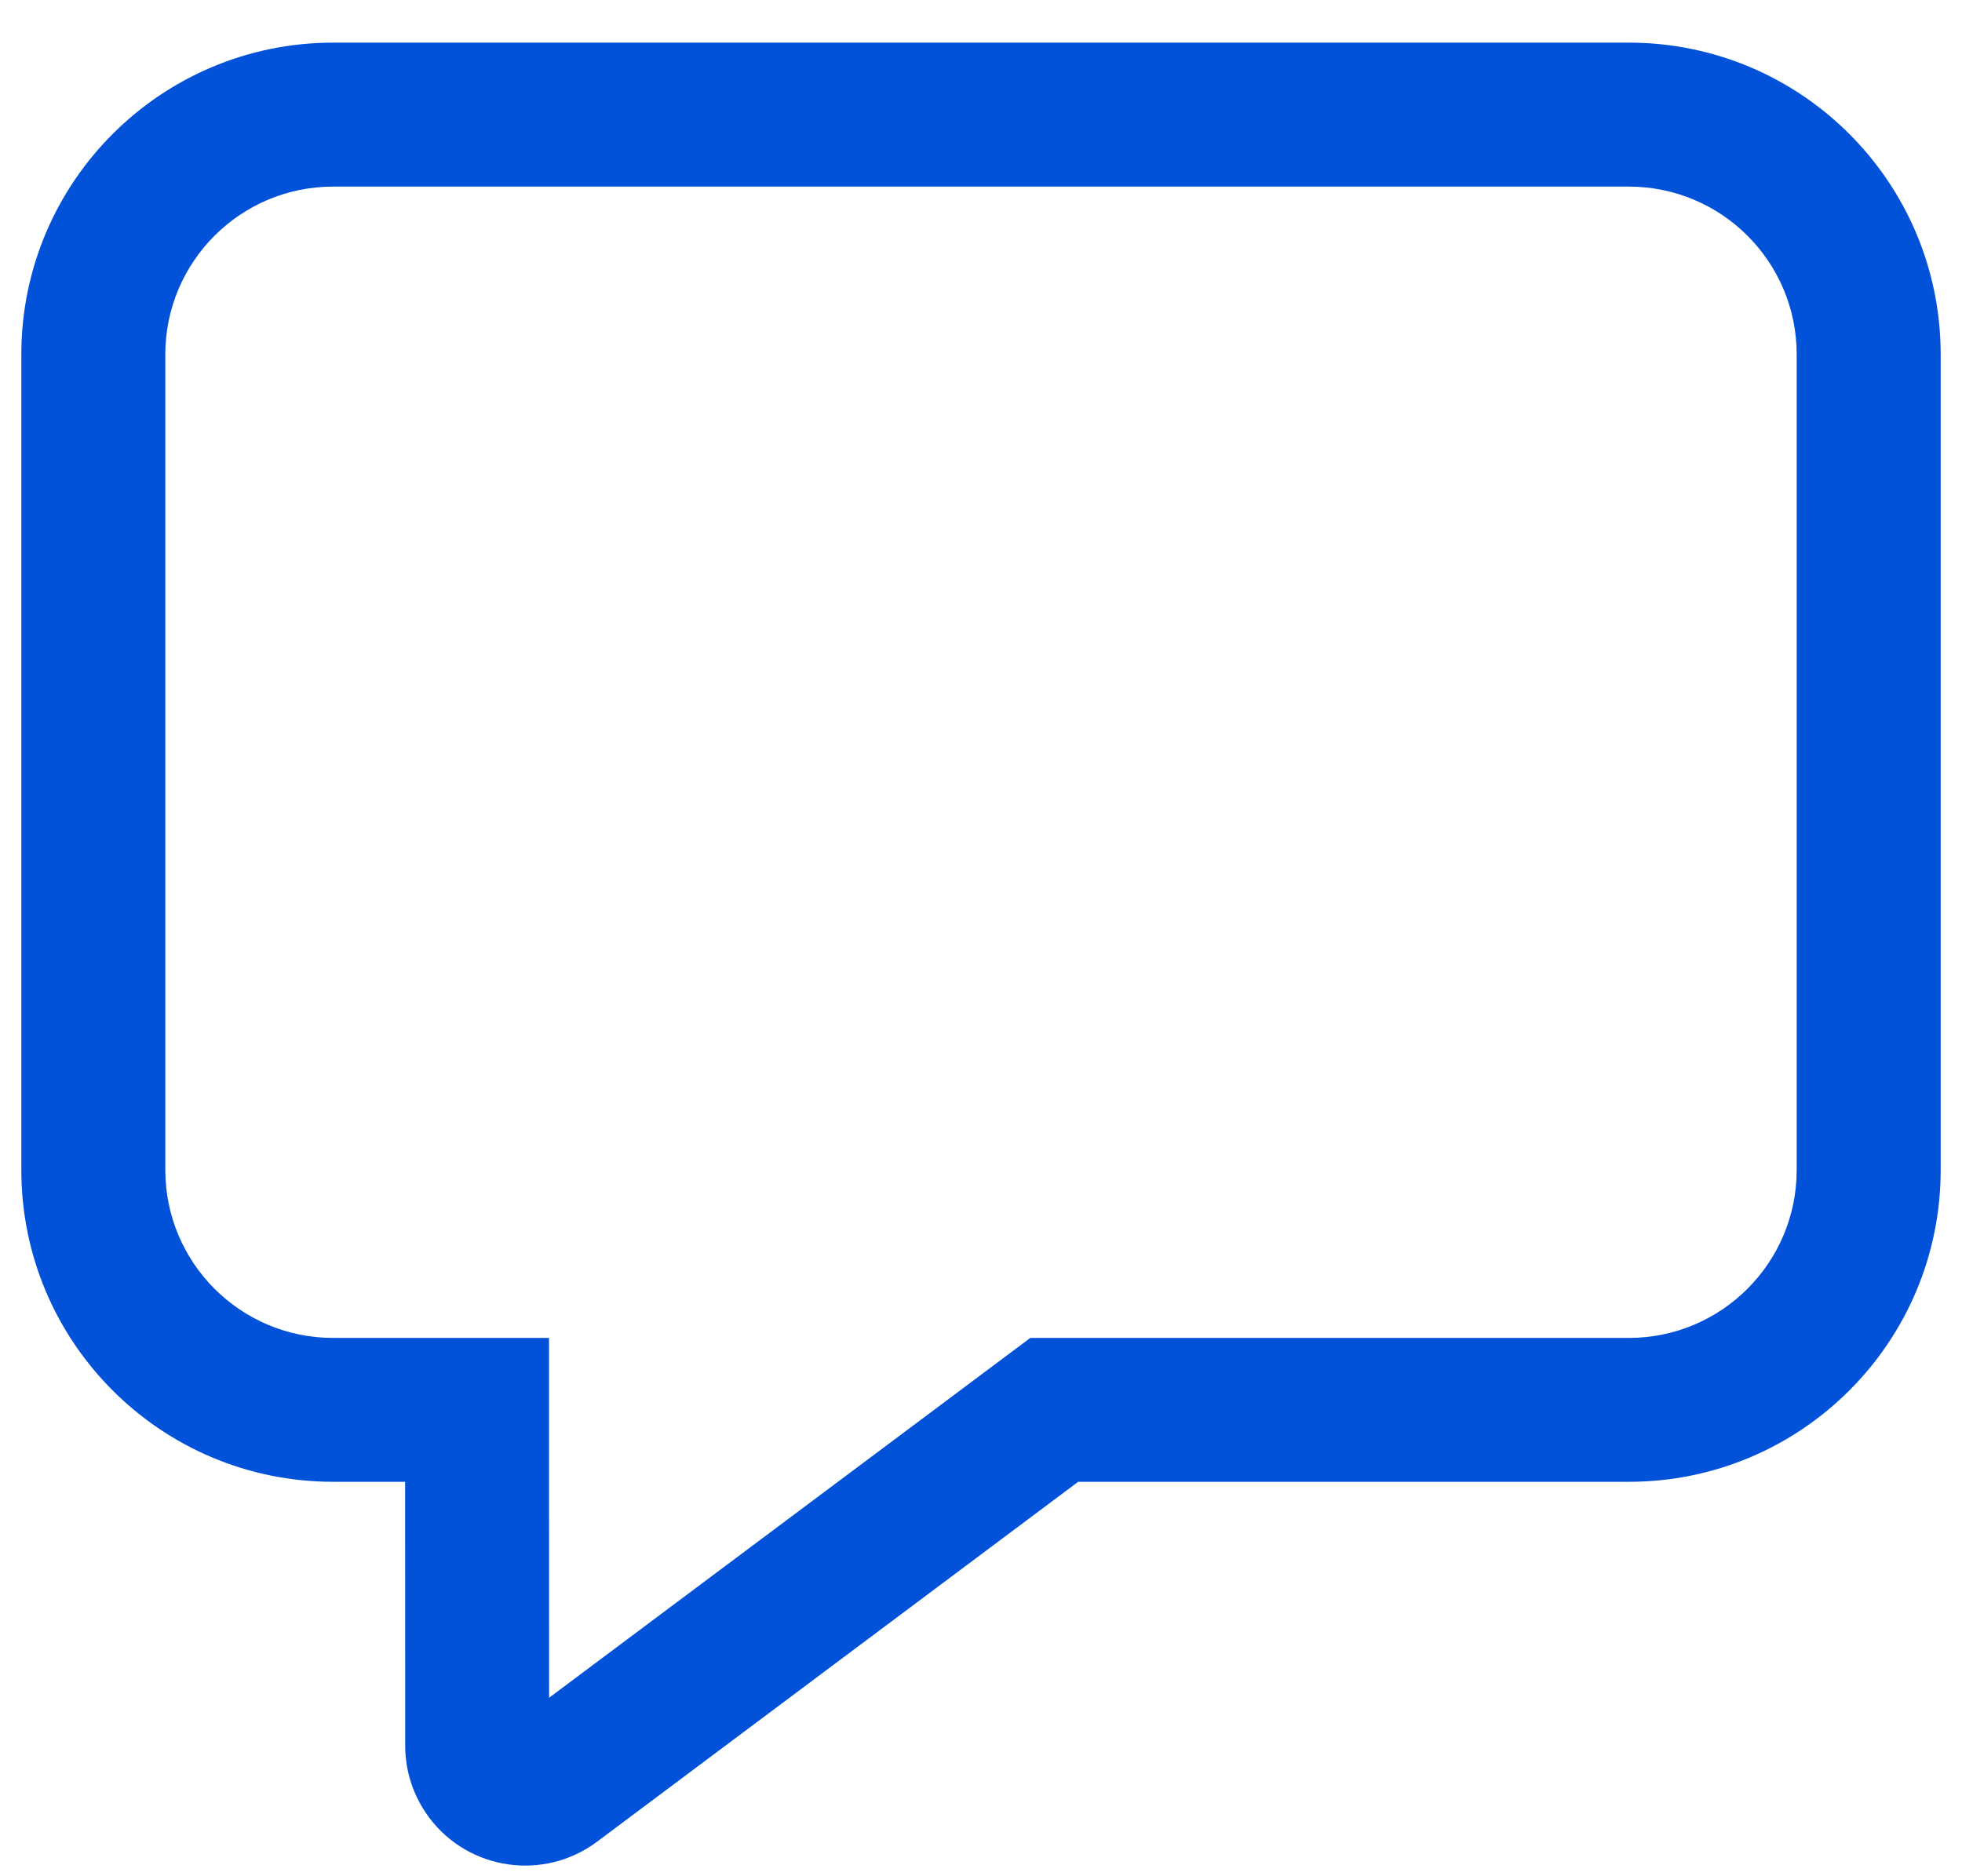 <svg width="23" height="22" viewBox="0 0 23 22" fill="none" xmlns="http://www.w3.org/2000/svg">
<g id="comments">
<path id="Vector" d="M3.906 17.375C1.887 17.375 0.25 15.738 0.25 13.719V4.156C0.25 2.137 1.887 0.5 3.906 0.5H19.094C21.113 0.5 22.75 2.137 22.75 4.156V13.719C22.75 15.738 21.113 17.375 19.094 17.375H12.639L6.999 21.595C6.377 22.06 5.495 21.933 5.03 21.311C4.848 21.067 4.75 20.772 4.75 20.469L4.749 17.375H3.906ZM12.078 15.688H19.094C20.181 15.688 21.062 14.806 21.062 13.719V4.156C21.062 3.069 20.181 2.188 19.094 2.188H3.906C2.819 2.188 1.938 3.069 1.938 4.156V13.719C1.938 14.806 2.819 15.688 3.906 15.688H6.436L6.436 16.531L6.437 19.907L12.078 15.688Z" fill="#0152D9"/>
</g>
</svg>
